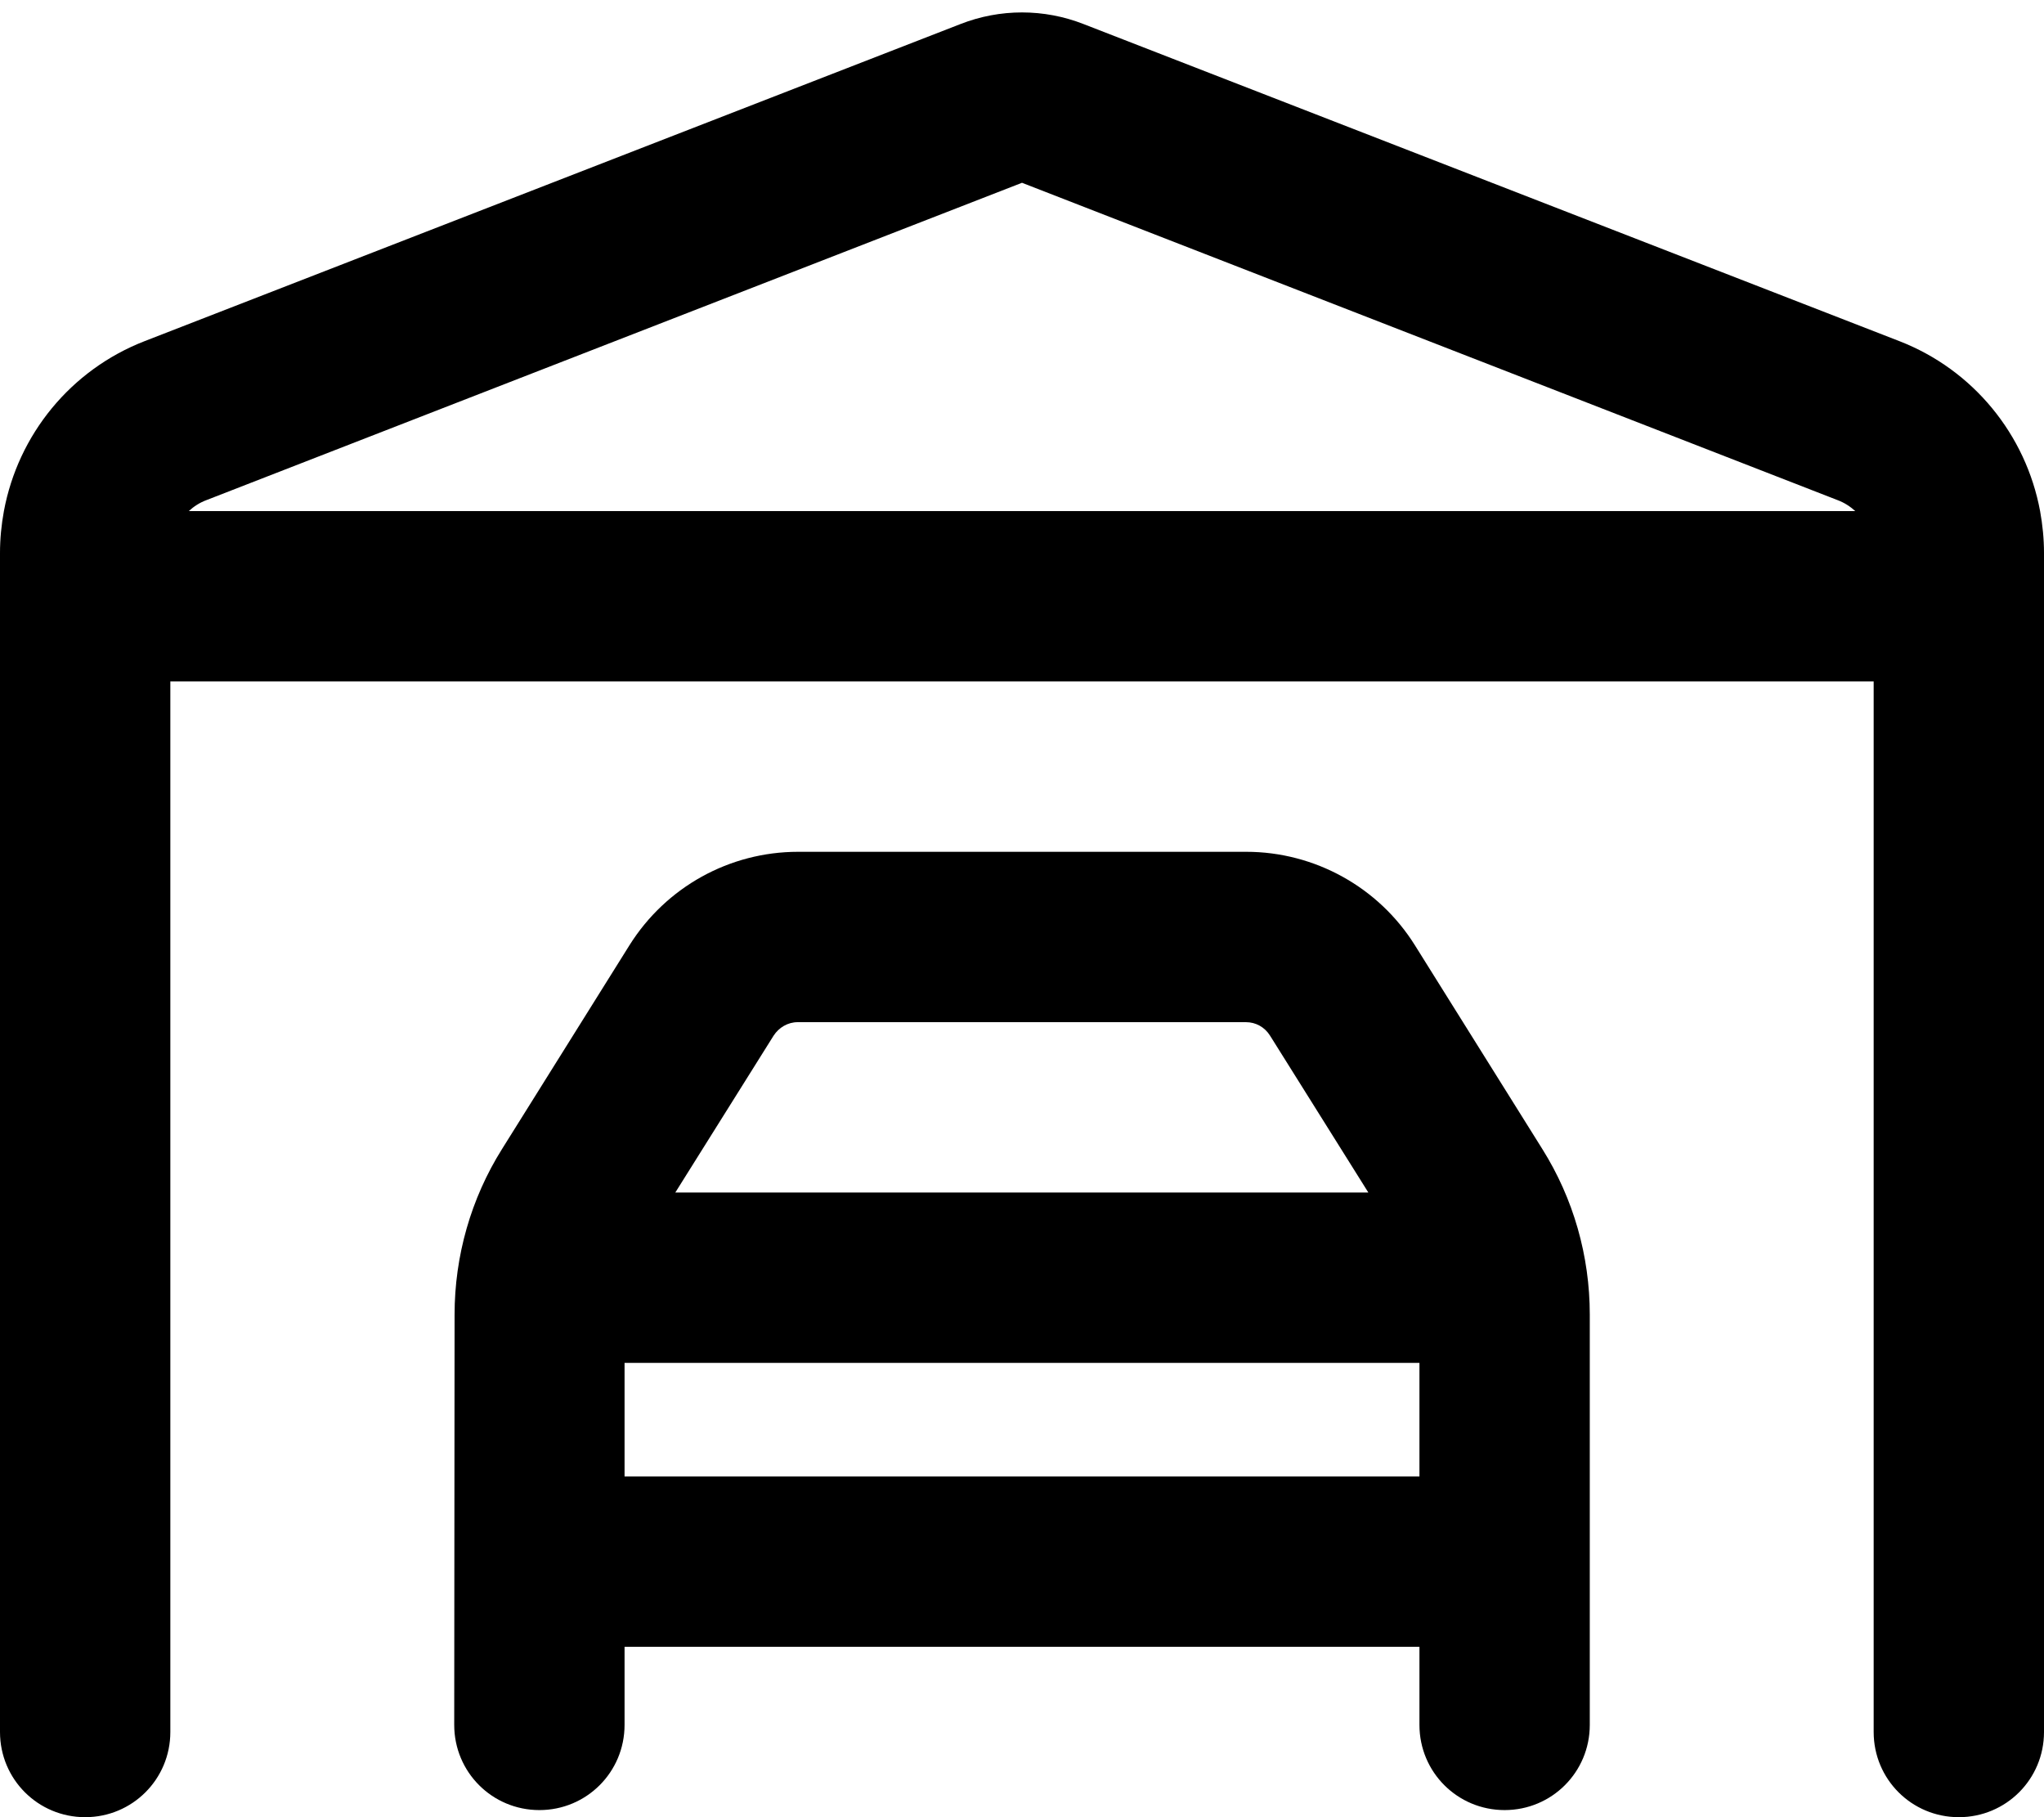 <svg xmlns="http://www.w3.org/2000/svg" viewBox="0 0 576 512"><!--! Font Awesome Pro 7.0.0 by @fontawesome - https://fontawesome.com License - https://fontawesome.com/license (Commercial License) Copyright 2025 Fonticons, Inc. --><path fill="currentColor" d="M574.9 144c-4-21.5-18.8-39.8-39.7-47.9L305.4 6.8c-11.2-4.4-23.6-4.4-34.8 0L40.8 96.1C19.9 104.2 5.1 122.5 1.1 144 .4 147.8 0 151.8 0 155.8L0 488c0 13.3 10.7 24 24 24s24-10.7 24-24l0-296 480 0 0 296c0 13.3 10.7 24 24 24s24-10.7 24-24l0-332.2c0-4-.4-7.9-1.1-11.8zM53.2 144c1.4-1.3 3.1-2.4 5-3.1L288 51.5 517.8 140.9c1.9 .7 3.6 1.8 5 3.1L53.2 144zM218 291.8c1.5-2.3 4-3.8 6.8-3.8l126.3 0c2.8 0 5.3 1.4 6.8 3.8l27.7 44.2-195.3 0 27.7-44.2zM176 416l0-32 224 0 0 32-224 0zm0 48l224 0 0 22c0 13.3 10.7 24 24 24s24-10.7 24-24l0-115.6c0-16.5-4.6-32.7-13.4-46.7l-35.9-57.4c-10.2-16.3-28.2-26.3-47.5-26.3l-126.3 0c-19.3 0-37.2 9.9-47.5 26.3l-35.9 57.4c-8.8 14-13.4 30.2-13.4 46.7L128 486c0 13.3 10.7 24 24 24s24-10.7 24-24l0-22z"/></svg>